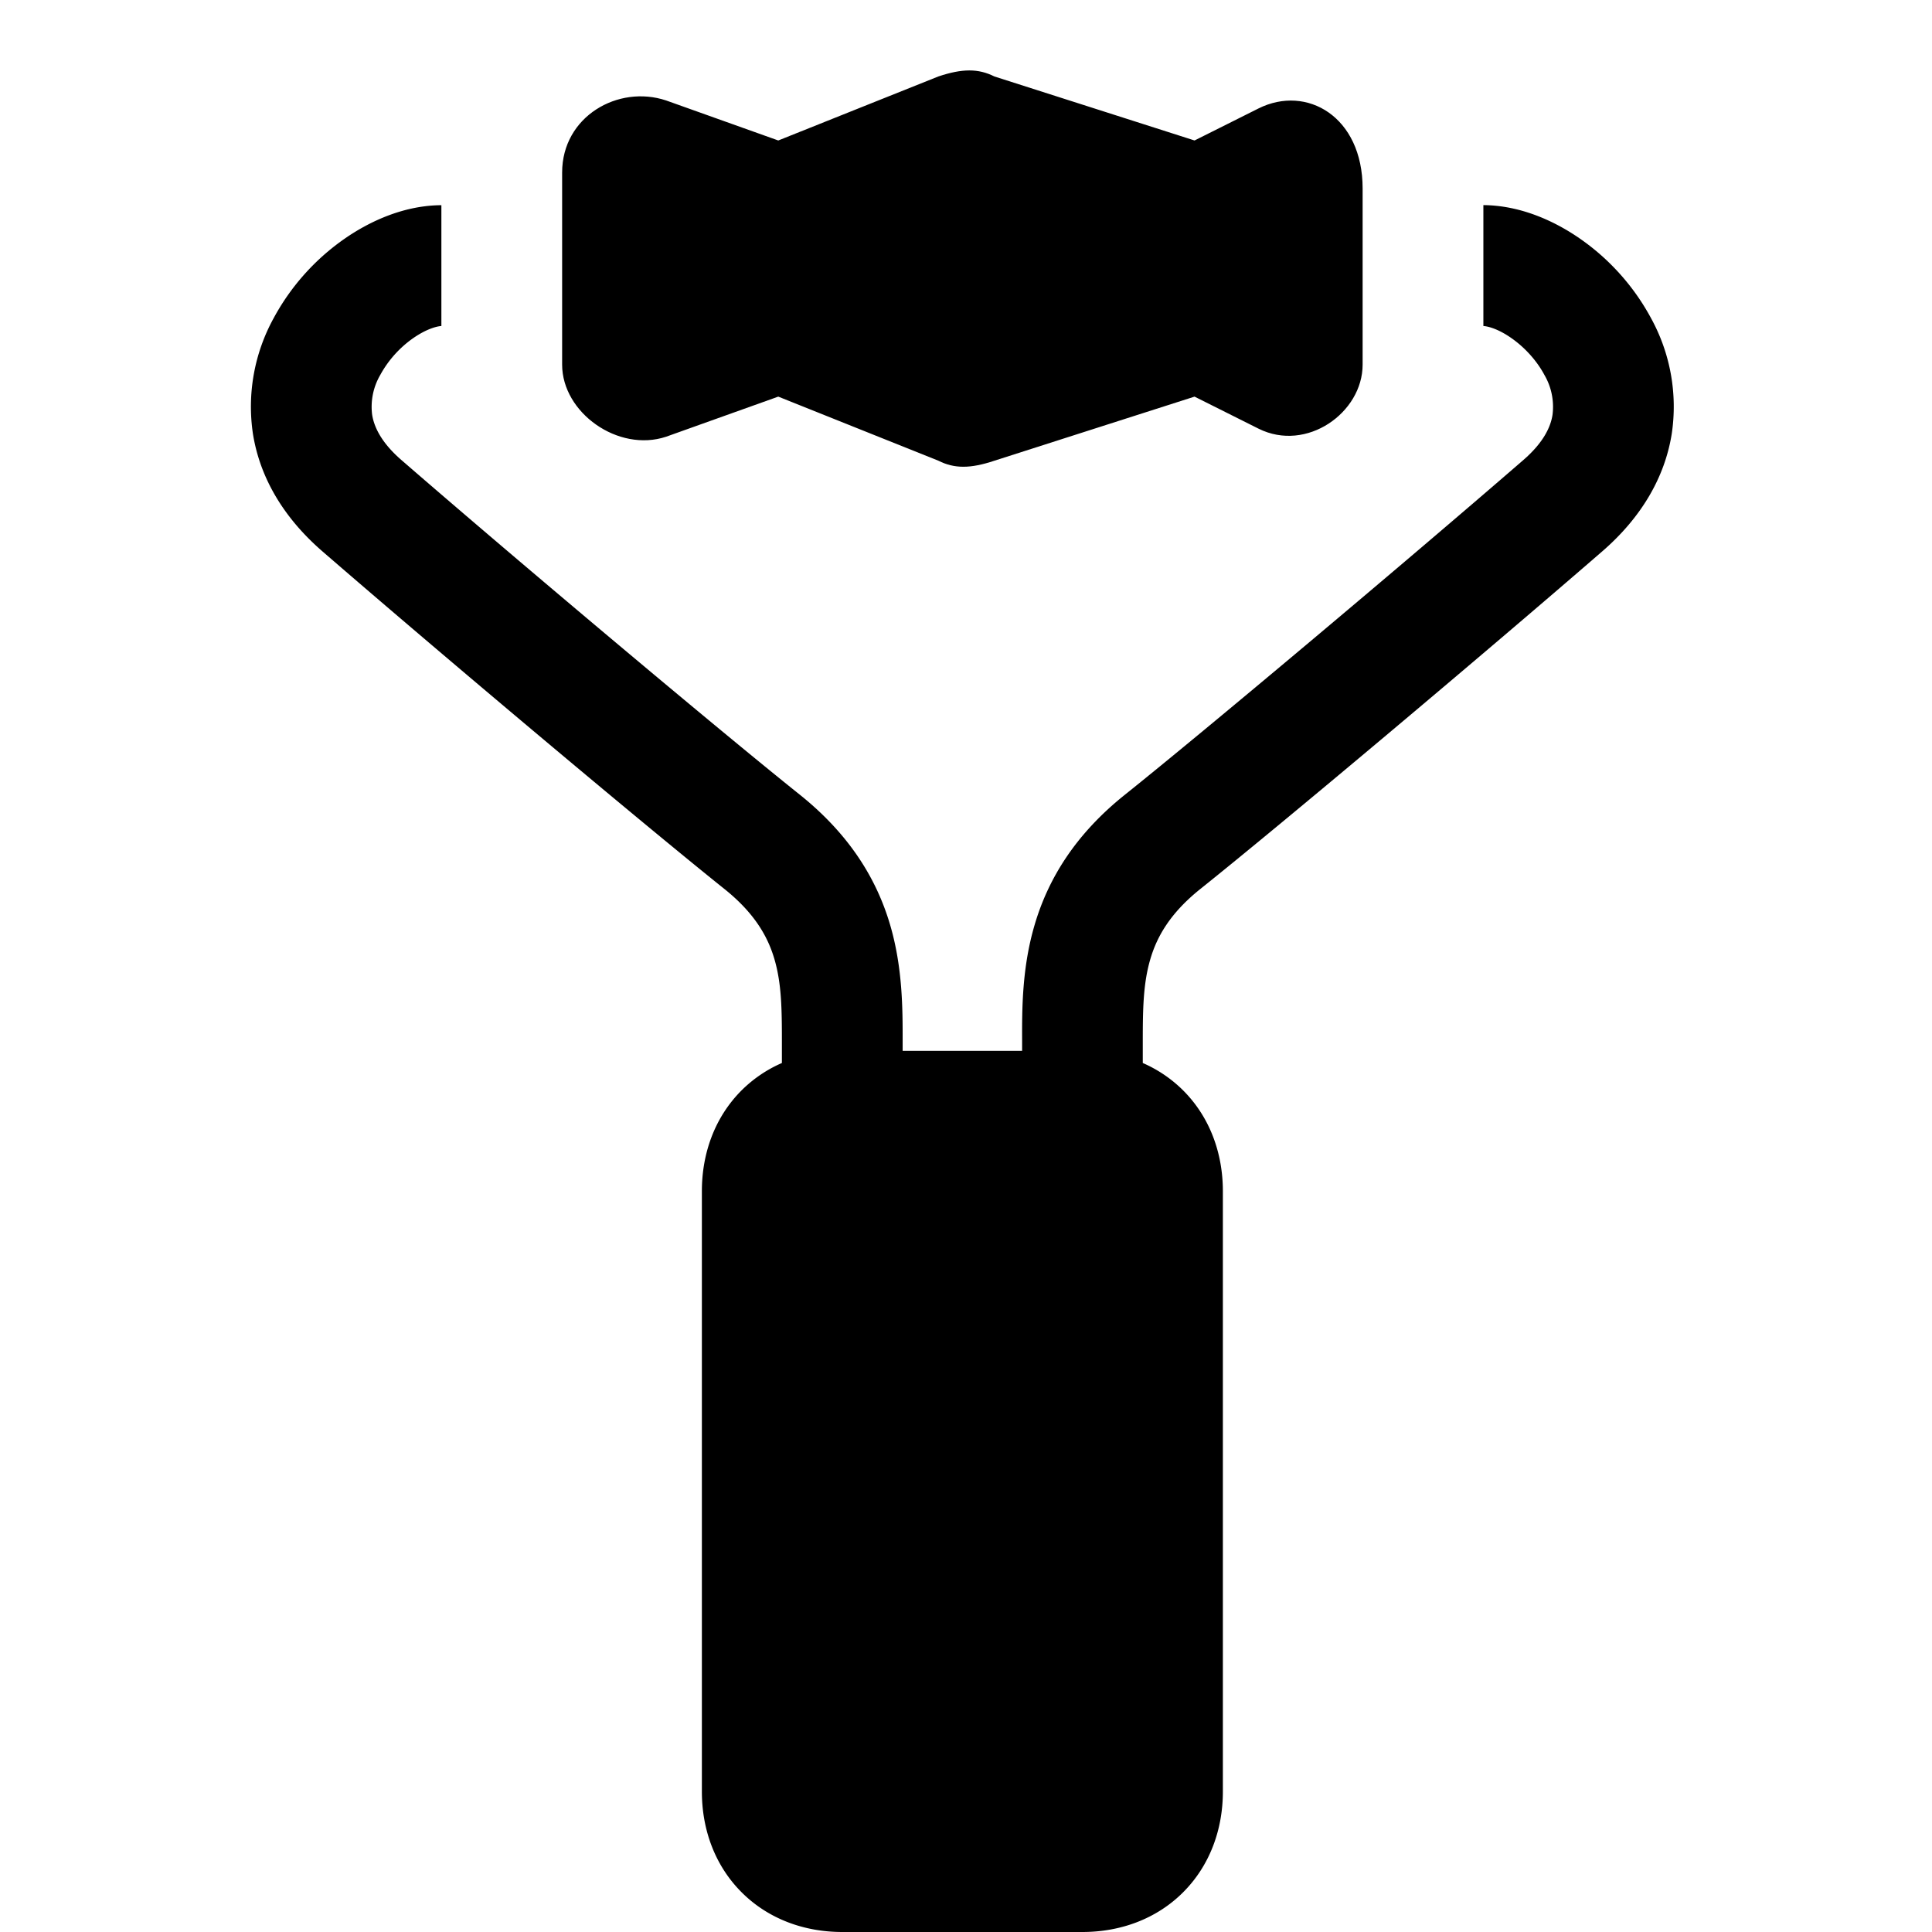 <svg xmlns="http://www.w3.org/2000/svg" fill="none" viewBox="0 0 24 24"><path fill="#000000" d="m15.634 1.347 -0.795 0.398L12.353 0.95c-0.2 -0.1 -0.398 -0.1 -0.697 0l-1.988 0.795 -1.393 -0.497c-0.596 -0.199 -1.292 0.199 -1.292 0.895V4.53c0 0.596 0.696 1.093 1.292 0.895l1.393 -0.498 1.989 0.796c0.198 0.1 0.397 0.1 0.696 0l2.486 -0.796 0.795 0.398c0.597 0.298 1.293 -0.199 1.293 -0.795V2.342c0 -0.895 -0.696 -1.293 -1.293 -0.995Z" stroke-width="1"></path><path fill="#000000" fill-rule="evenodd" d="M5.483 2.549c-0.445 0.002 -0.869 0.184 -1.206 0.419a2.85 2.85 0 0 0 -0.878 0.985 2.282 2.282 0 0 0 -0.257 1.436c0.086 0.54 0.377 1.039 0.863 1.46C5.501 8.145 7.995 10.24 9 11.044c0.378 0.303 0.539 0.595 0.62 0.87 0.089 0.303 0.093 0.62 0.093 1.031v0.26c-0.184 0.08 -0.354 0.194 -0.501 0.34 -0.334 0.335 -0.493 0.783 -0.493 1.252v7.459c0 0.468 0.16 0.917 0.493 1.25 0.333 0.334 0.782 0.494 1.251 0.494h2.984c0.468 0 0.917 -0.16 1.25 -0.493 0.334 -0.334 0.494 -0.783 0.494 -1.251v-7.459c0 -0.469 -0.16 -0.918 -0.493 -1.251a1.634 1.634 0 0 0 -0.502 -0.341v-0.26c0 -0.412 0.005 -0.728 0.094 -1.031 0.081 -0.275 0.242 -0.567 0.62 -0.87 1.005 -0.803 3.499 -2.899 4.994 -4.195 0.486 -0.421 0.777 -0.92 0.863 -1.46a2.282 2.282 0 0 0 -0.257 -1.436 2.85 2.85 0 0 0 -0.878 -0.985c-0.337 -0.235 -0.76 -0.417 -1.205 -0.42V4.05c0.055 0.003 0.183 0.034 0.348 0.15 0.165 0.115 0.315 0.279 0.411 0.459a0.786 0.786 0 0 1 0.1 0.494c-0.022 0.142 -0.104 0.338 -0.364 0.563 -1.488 1.29 -3.966 3.371 -4.95 4.158 -0.617 0.494 -0.953 1.047 -1.12 1.617 -0.156 0.528 -0.156 1.043 -0.155 1.424l0 0.031v0.108h-1.484v-0.108l0 -0.031c0 -0.381 0 -0.896 -0.155 -1.424 -0.167 -0.57 -0.504 -1.123 -1.12 -1.617 -0.985 -0.787 -3.463 -2.868 -4.95 -4.158 -0.26 -0.225 -0.342 -0.421 -0.365 -0.563a0.786 0.786 0 0 1 0.1 -0.494 1.35 1.35 0 0 1 0.412 -0.46c0.165 -0.114 0.292 -0.146 0.348 -0.149v-1.5Z" clip-rule="evenodd" stroke-width="1"></path></svg>